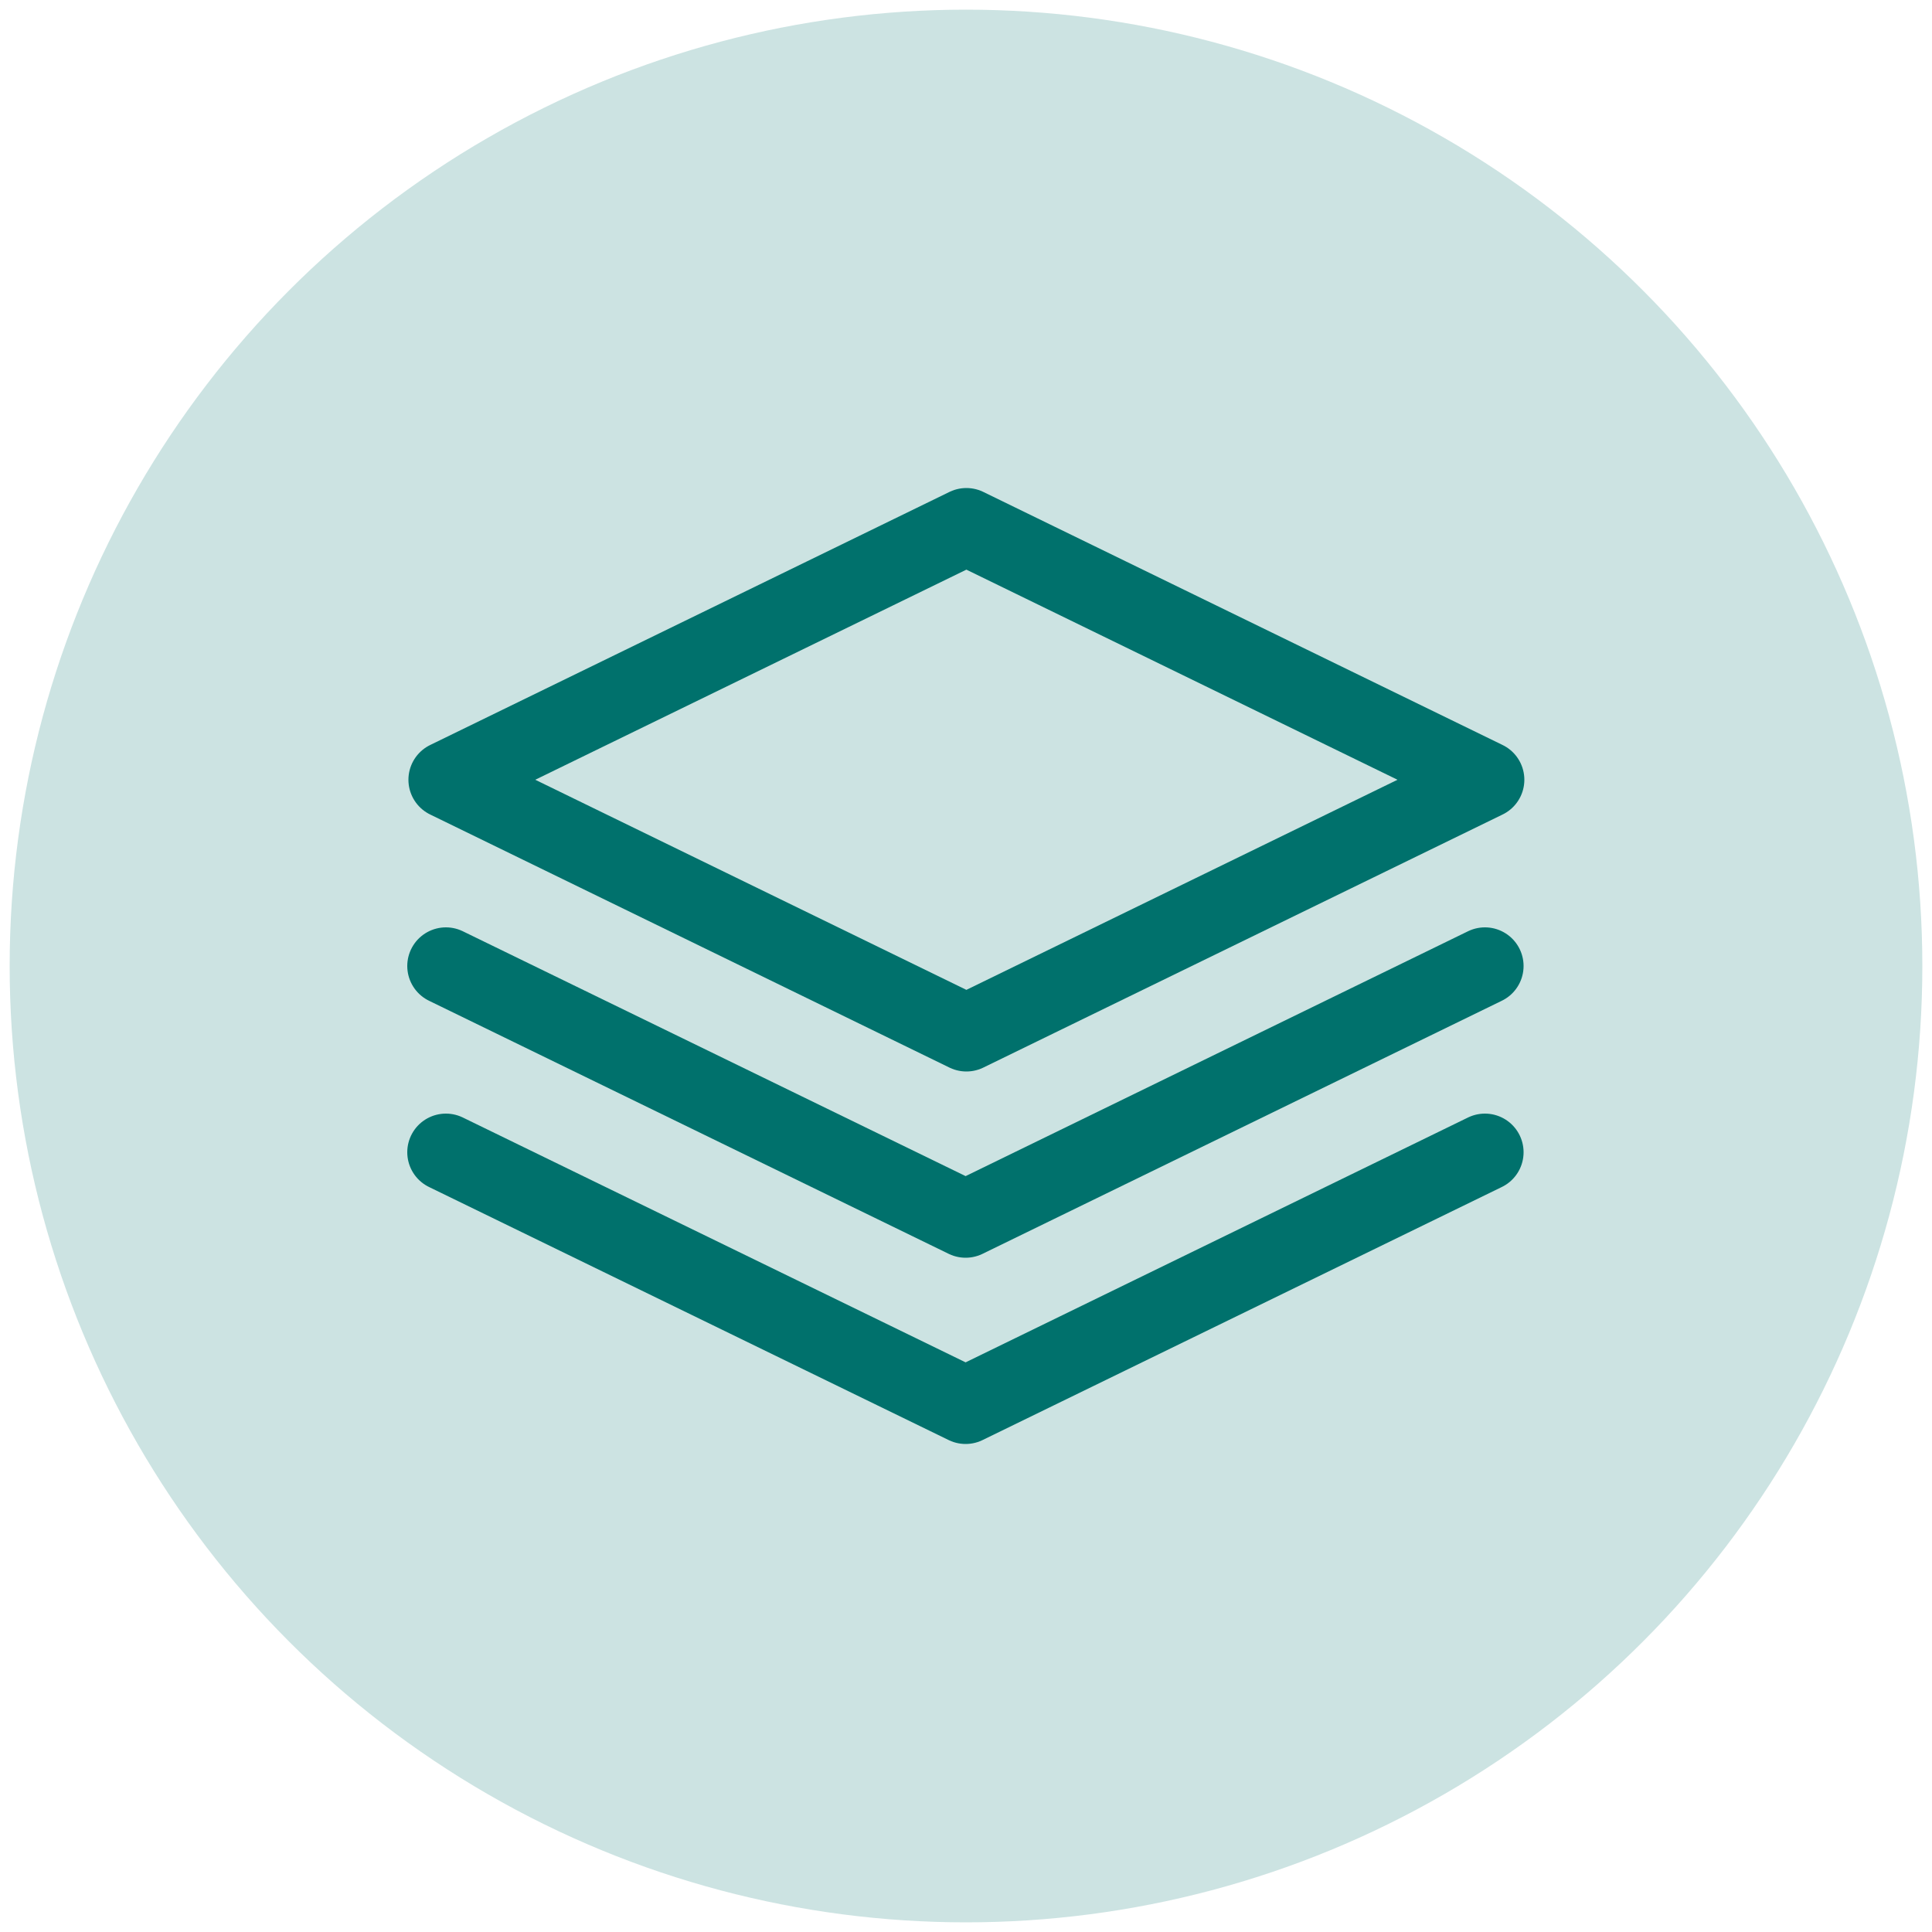 <svg id="Ebene_1" data-name="Ebene 1" xmlns="http://www.w3.org/2000/svg" viewBox="0 0 50 50"><circle cx="25" cy="25" r="24.75" fill="#cce3e2"/><polygon points="25.01 13.63 11.57 20.18 25.01 26.73 38.45 20.18 25.01 13.63" fill="none" stroke="#00716c" stroke-linecap="round" stroke-linejoin="round" stroke-width="2"/><polyline points="11.54 25 24.99 31.55 38.43 25" fill="none" stroke="#00716c" stroke-linecap="round" stroke-linejoin="round" stroke-width="2"/><polyline points="11.54 29.82 24.99 36.37 38.43 29.82" fill="none" stroke="#00716c" stroke-linecap="round" stroke-linejoin="round" stroke-width="2"/></svg>